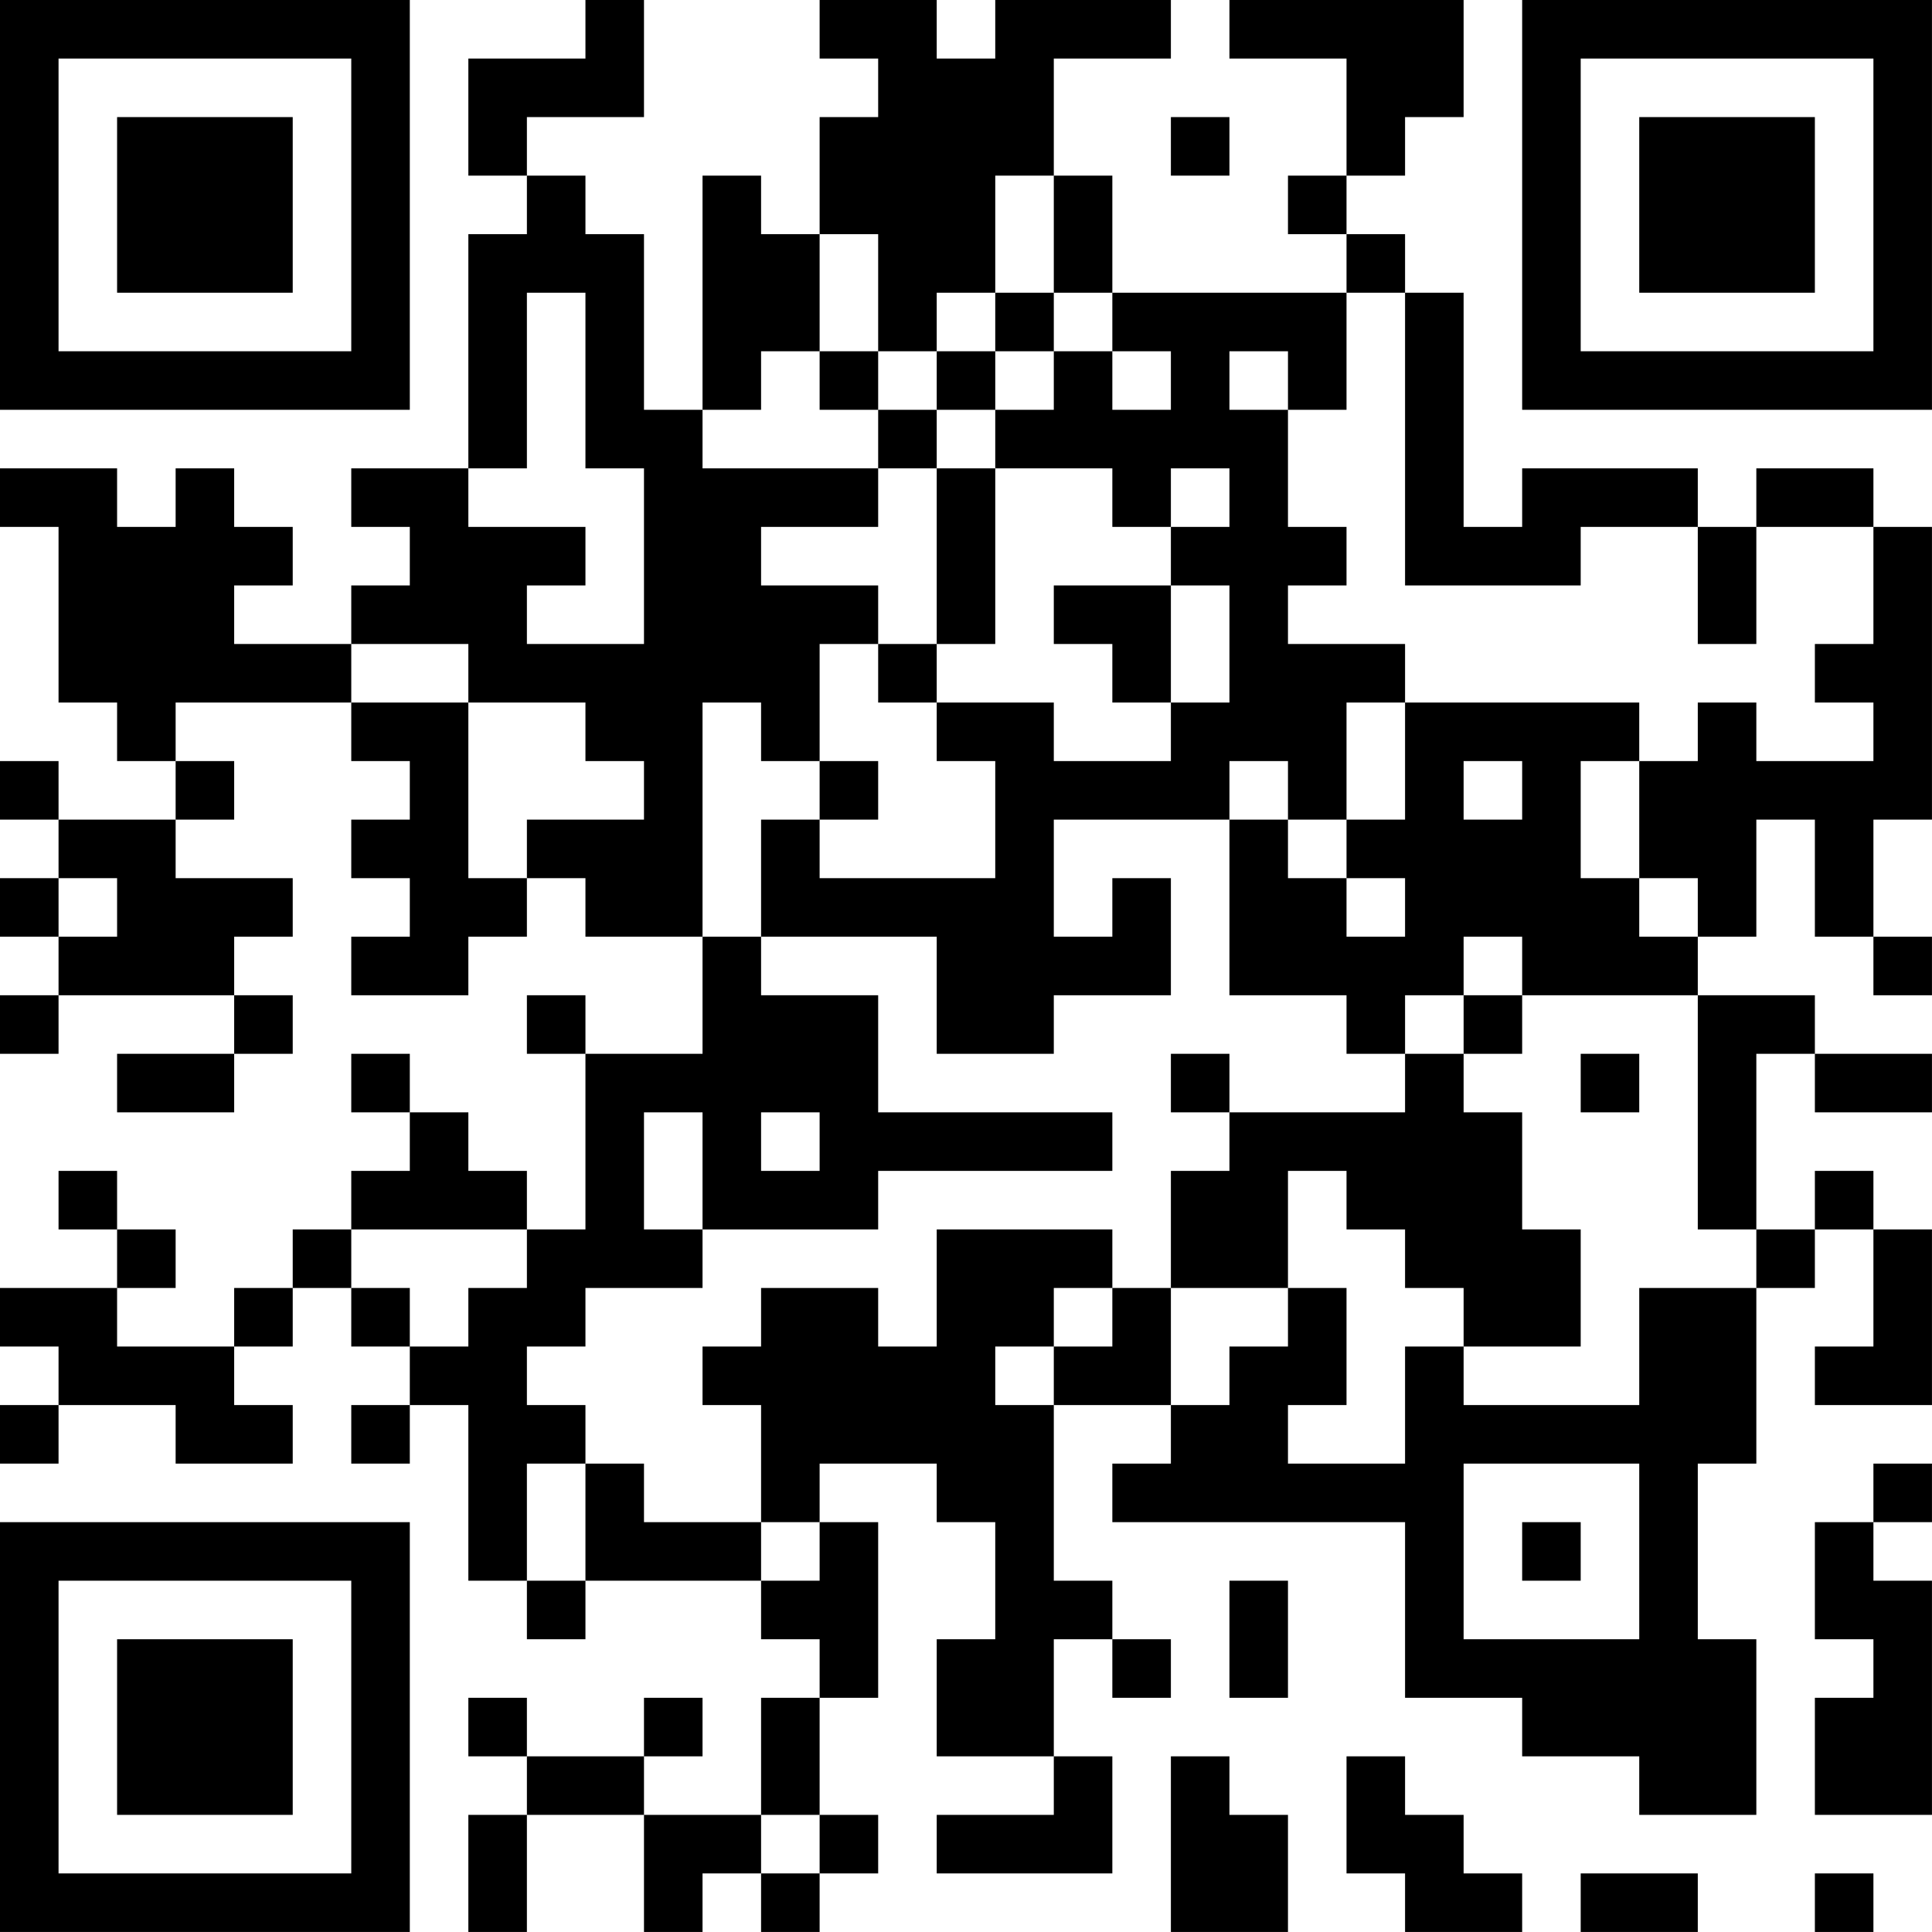 <?xml version="1.0" encoding="UTF-8"?>
<svg xmlns="http://www.w3.org/2000/svg" version="1.1" width="400" height="400" viewBox="0 0 400 400"><rect x="0" y="0" width="400" height="400" fill="#ffffff"/><g transform="scale(12.121)"><g transform="translate(0,0)"><path fill-rule="evenodd" d="M10 0L10 1L8 1L8 3L9 3L9 4L8 4L8 8L6 8L6 9L7 9L7 10L6 10L6 11L4 11L4 10L5 10L5 9L4 9L4 8L3 8L3 9L2 9L2 8L0 8L0 9L1 9L1 12L2 12L2 13L3 13L3 14L1 14L1 13L0 13L0 14L1 14L1 15L0 15L0 16L1 16L1 17L0 17L0 18L1 18L1 17L4 17L4 18L2 18L2 19L4 19L4 18L5 18L5 17L4 17L4 16L5 16L5 15L3 15L3 14L4 14L4 13L3 13L3 12L6 12L6 13L7 13L7 14L6 14L6 15L7 15L7 16L6 16L6 17L8 17L8 16L9 16L9 15L10 15L10 16L12 16L12 18L10 18L10 17L9 17L9 18L10 18L10 21L9 21L9 20L8 20L8 19L7 19L7 18L6 18L6 19L7 19L7 20L6 20L6 21L5 21L5 22L4 22L4 23L2 23L2 22L3 22L3 21L2 21L2 20L1 20L1 21L2 21L2 22L0 22L0 23L1 23L1 24L0 24L0 25L1 25L1 24L3 24L3 25L5 25L5 24L4 24L4 23L5 23L5 22L6 22L6 23L7 23L7 24L6 24L6 25L7 25L7 24L8 24L8 27L9 27L9 28L10 28L10 27L13 27L13 28L14 28L14 29L13 29L13 31L11 31L11 30L12 30L12 29L11 29L11 30L9 30L9 29L8 29L8 30L9 30L9 31L8 31L8 33L9 33L9 31L11 31L11 33L12 33L12 32L13 32L13 33L14 33L14 32L15 32L15 31L14 31L14 29L15 29L15 26L14 26L14 25L16 25L16 26L17 26L17 28L16 28L16 30L18 30L18 31L16 31L16 32L19 32L19 30L18 30L18 28L19 28L19 29L20 29L20 28L19 28L19 27L18 27L18 24L20 24L20 25L19 25L19 26L24 26L24 29L26 29L26 30L28 30L28 31L30 31L30 28L29 28L29 25L30 25L30 22L31 22L31 21L32 21L32 23L31 23L31 24L33 24L33 21L32 21L32 20L31 20L31 21L30 21L30 18L31 18L31 19L33 19L33 18L31 18L31 17L29 17L29 16L30 16L30 14L31 14L31 16L32 16L32 17L33 17L33 16L32 16L32 14L33 14L33 9L32 9L32 8L30 8L30 9L29 9L29 8L26 8L26 9L25 9L25 5L24 5L24 4L23 4L23 3L24 3L24 2L25 2L25 0L21 0L21 1L23 1L23 3L22 3L22 4L23 4L23 5L19 5L19 3L18 3L18 1L20 1L20 0L17 0L17 1L16 1L16 0L14 0L14 1L15 1L15 2L14 2L14 4L13 4L13 3L12 3L12 7L11 7L11 4L10 4L10 3L9 3L9 2L11 2L11 0ZM20 2L20 3L21 3L21 2ZM17 3L17 5L16 5L16 6L15 6L15 4L14 4L14 6L13 6L13 7L12 7L12 8L15 8L15 9L13 9L13 10L15 10L15 11L14 11L14 13L13 13L13 12L12 12L12 16L13 16L13 17L15 17L15 19L19 19L19 20L15 20L15 21L12 21L12 19L11 19L11 21L12 21L12 22L10 22L10 23L9 23L9 24L10 24L10 25L9 25L9 27L10 27L10 25L11 25L11 26L13 26L13 27L14 27L14 26L13 26L13 24L12 24L12 23L13 23L13 22L15 22L15 23L16 23L16 21L19 21L19 22L18 22L18 23L17 23L17 24L18 24L18 23L19 23L19 22L20 22L20 24L21 24L21 23L22 23L22 22L23 22L23 24L22 24L22 25L24 25L24 23L25 23L25 24L28 24L28 22L30 22L30 21L29 21L29 17L26 17L26 16L25 16L25 17L24 17L24 18L23 18L23 17L21 17L21 14L22 14L22 15L23 15L23 16L24 16L24 15L23 15L23 14L24 14L24 12L28 12L28 13L27 13L27 15L28 15L28 16L29 16L29 15L28 15L28 13L29 13L29 12L30 12L30 13L32 13L32 12L31 12L31 11L32 11L32 9L30 9L30 11L29 11L29 9L27 9L27 10L24 10L24 5L23 5L23 7L22 7L22 6L21 6L21 7L22 7L22 9L23 9L23 10L22 10L22 11L24 11L24 12L23 12L23 14L22 14L22 13L21 13L21 14L18 14L18 16L19 16L19 15L20 15L20 17L18 17L18 18L16 18L16 16L13 16L13 14L14 14L14 15L17 15L17 13L16 13L16 12L18 12L18 13L20 13L20 12L21 12L21 10L20 10L20 9L21 9L21 8L20 8L20 9L19 9L19 8L17 8L17 7L18 7L18 6L19 6L19 7L20 7L20 6L19 6L19 5L18 5L18 3ZM9 5L9 8L8 8L8 9L10 9L10 10L9 10L9 11L11 11L11 8L10 8L10 5ZM17 5L17 6L16 6L16 7L15 7L15 6L14 6L14 7L15 7L15 8L16 8L16 11L15 11L15 12L16 12L16 11L17 11L17 8L16 8L16 7L17 7L17 6L18 6L18 5ZM18 10L18 11L19 11L19 12L20 12L20 10ZM6 11L6 12L8 12L8 15L9 15L9 14L11 14L11 13L10 13L10 12L8 12L8 11ZM14 13L14 14L15 14L15 13ZM25 13L25 14L26 14L26 13ZM1 15L1 16L2 16L2 15ZM25 17L25 18L24 18L24 19L21 19L21 18L20 18L20 19L21 19L21 20L20 20L20 22L22 22L22 20L23 20L23 21L24 21L24 22L25 22L25 23L27 23L27 21L26 21L26 19L25 19L25 18L26 18L26 17ZM27 18L27 19L28 19L28 18ZM13 19L13 20L14 20L14 19ZM6 21L6 22L7 22L7 23L8 23L8 22L9 22L9 21ZM25 25L25 28L28 28L28 25ZM32 25L32 26L31 26L31 28L32 28L32 29L31 29L31 31L33 31L33 27L32 27L32 26L33 26L33 25ZM26 26L26 27L27 27L27 26ZM21 27L21 29L22 29L22 27ZM20 30L20 33L22 33L22 31L21 31L21 30ZM23 30L23 32L24 32L24 33L26 33L26 32L25 32L25 31L24 31L24 30ZM13 31L13 32L14 32L14 31ZM27 32L27 33L29 33L29 32ZM31 32L31 33L32 33L32 32ZM0 0L0 7L7 7L7 0ZM1 1L1 6L6 6L6 1ZM2 2L2 5L5 5L5 2ZM26 0L26 7L33 7L33 0ZM27 1L27 6L32 6L32 1ZM28 2L28 5L31 5L31 2ZM0 26L0 33L7 33L7 26ZM1 27L1 32L6 32L6 27ZM2 28L2 31L5 31L5 28Z" fill="#000000"/></g></g></svg>
